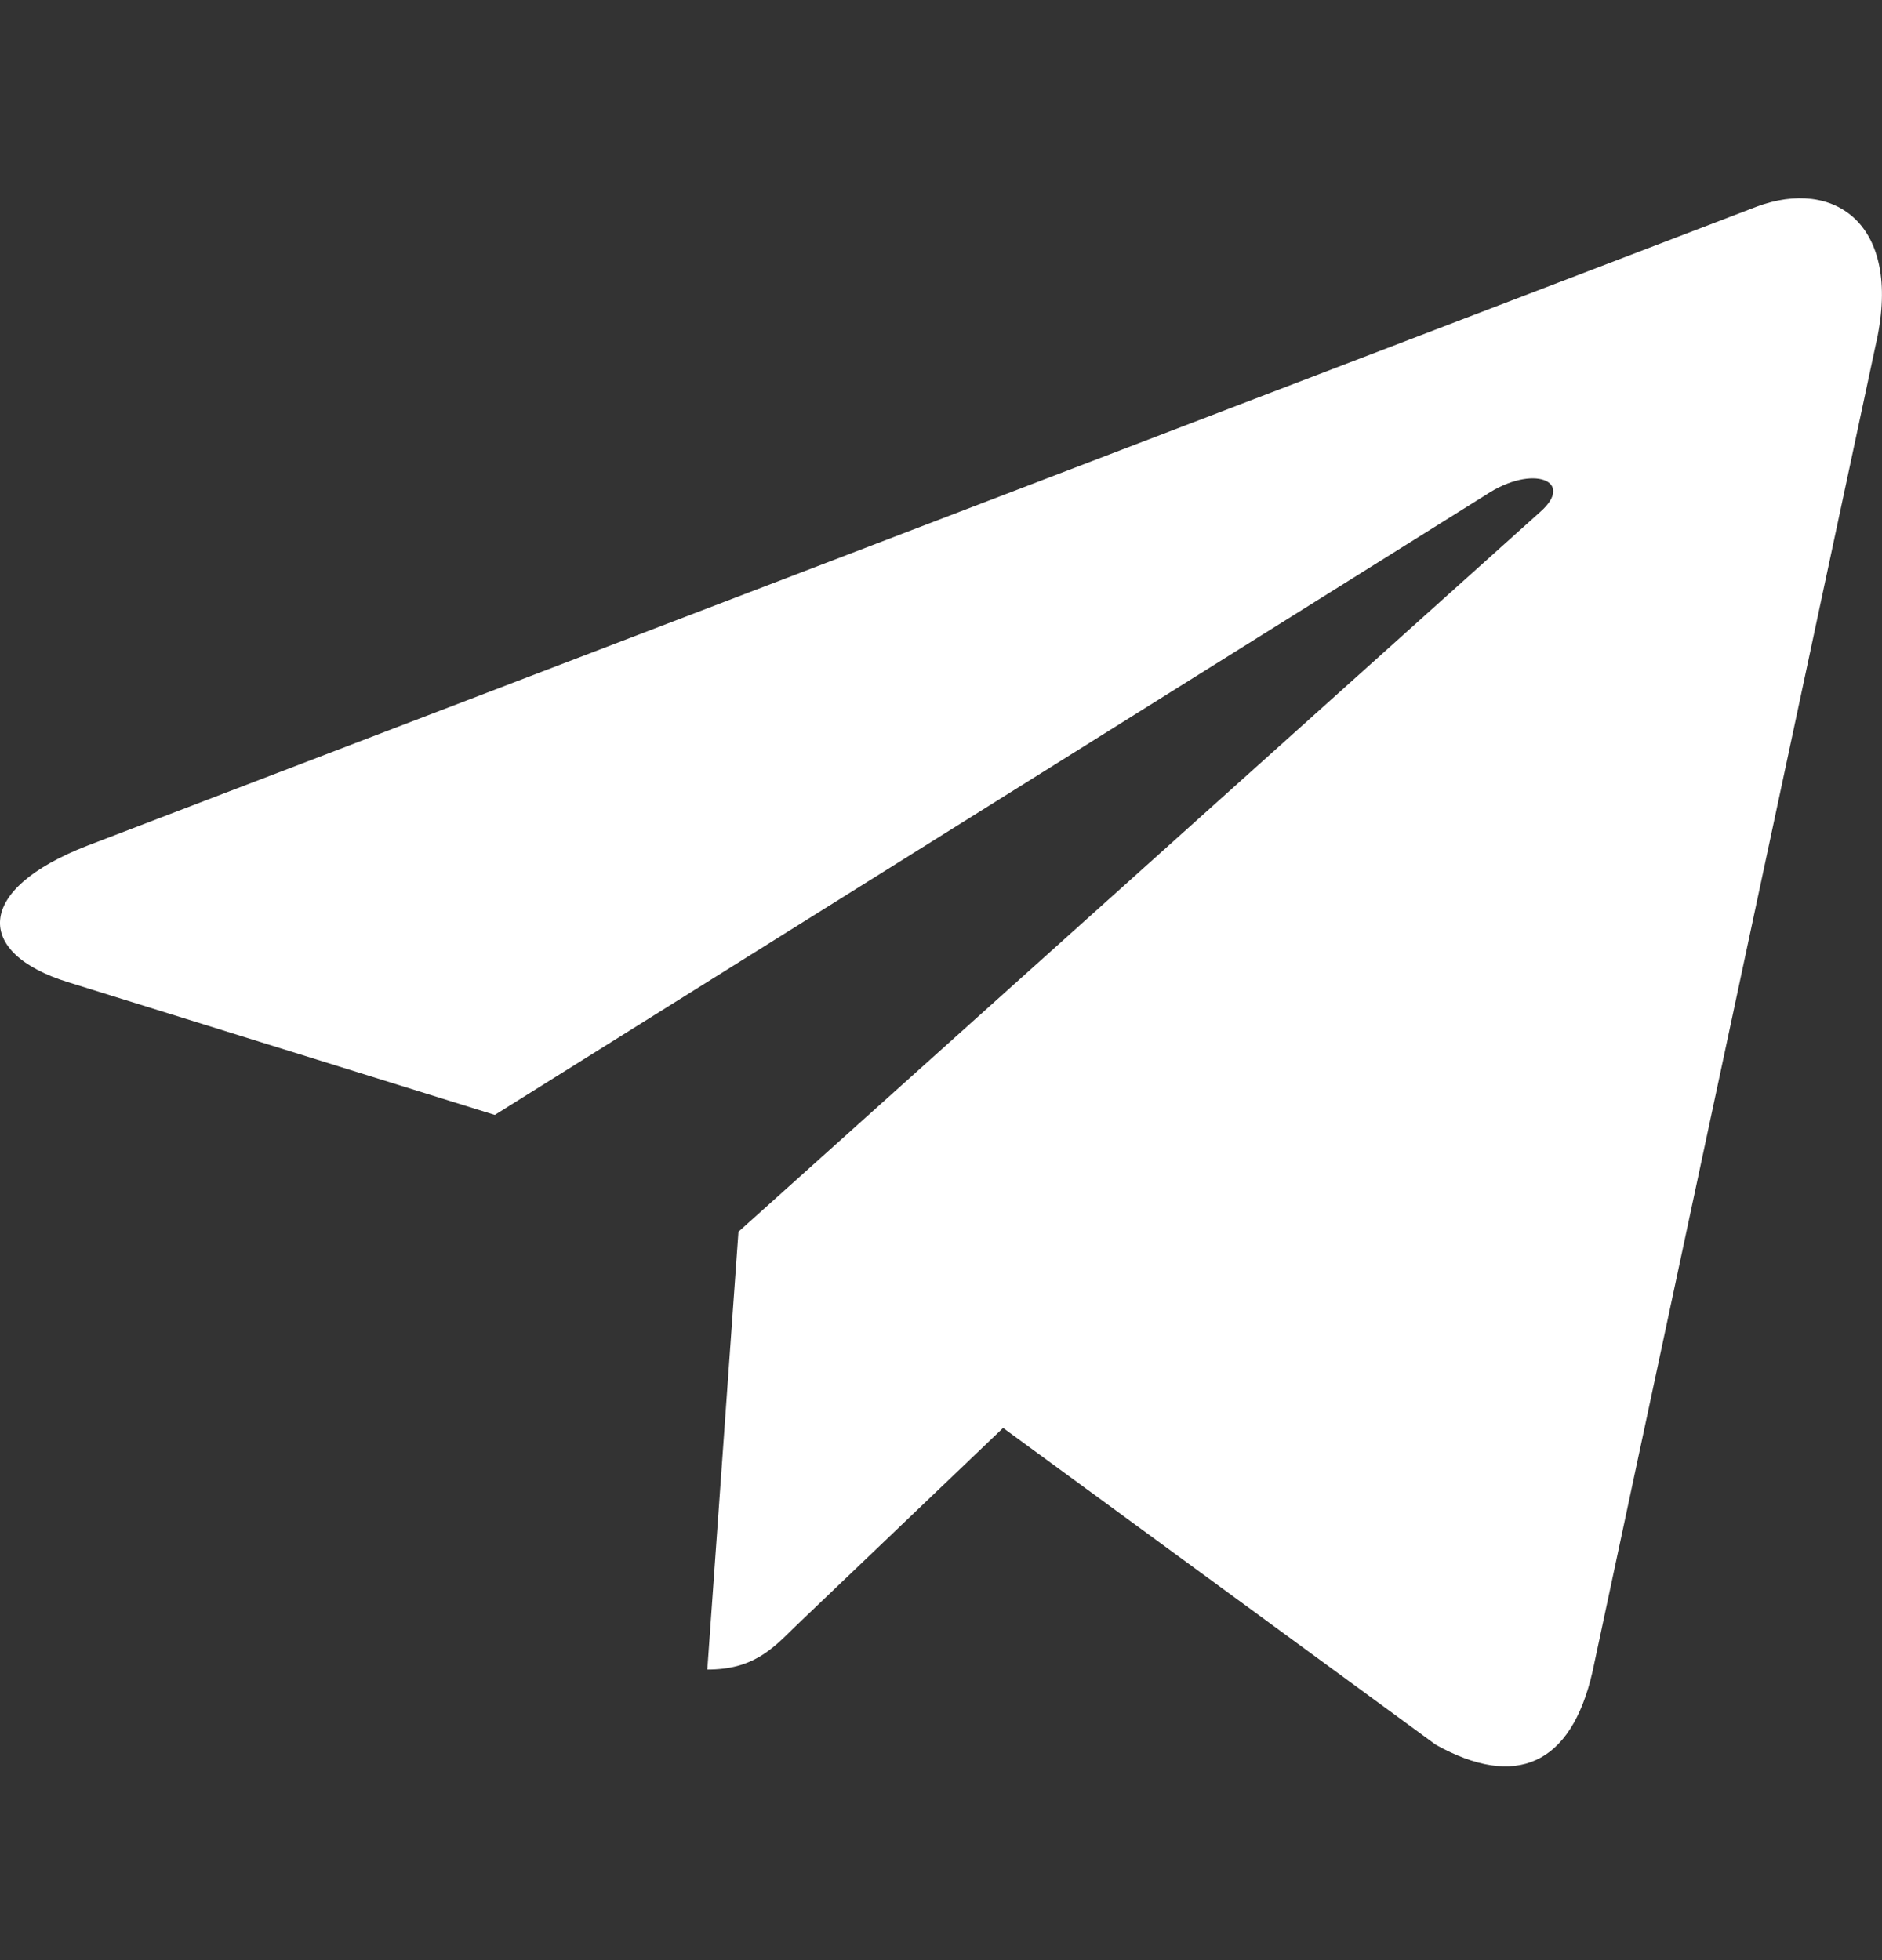<svg width="24" height="25" viewBox="0 0 24 25" fill="none" xmlns="http://www.w3.org/2000/svg">
<rect x="0" y="0" width="24" height="25" fill="#333333" stroke="none"/>
<path d="M9.417 15.71L9.02 21.294C9.588 21.294 9.834 21.05 10.129 20.757L12.792 18.212L18.31 22.253C19.322 22.817 20.035 22.52 20.308 21.322L23.93 4.35L23.931 4.349C24.252 2.853 23.39 2.268 22.404 2.635L1.114 10.786C-0.339 11.35 -0.317 12.16 0.867 12.527L6.31 14.22L18.953 6.309C19.548 5.915 20.089 6.133 19.644 6.527L9.417 15.71Z" fill="white"/>
</svg>
